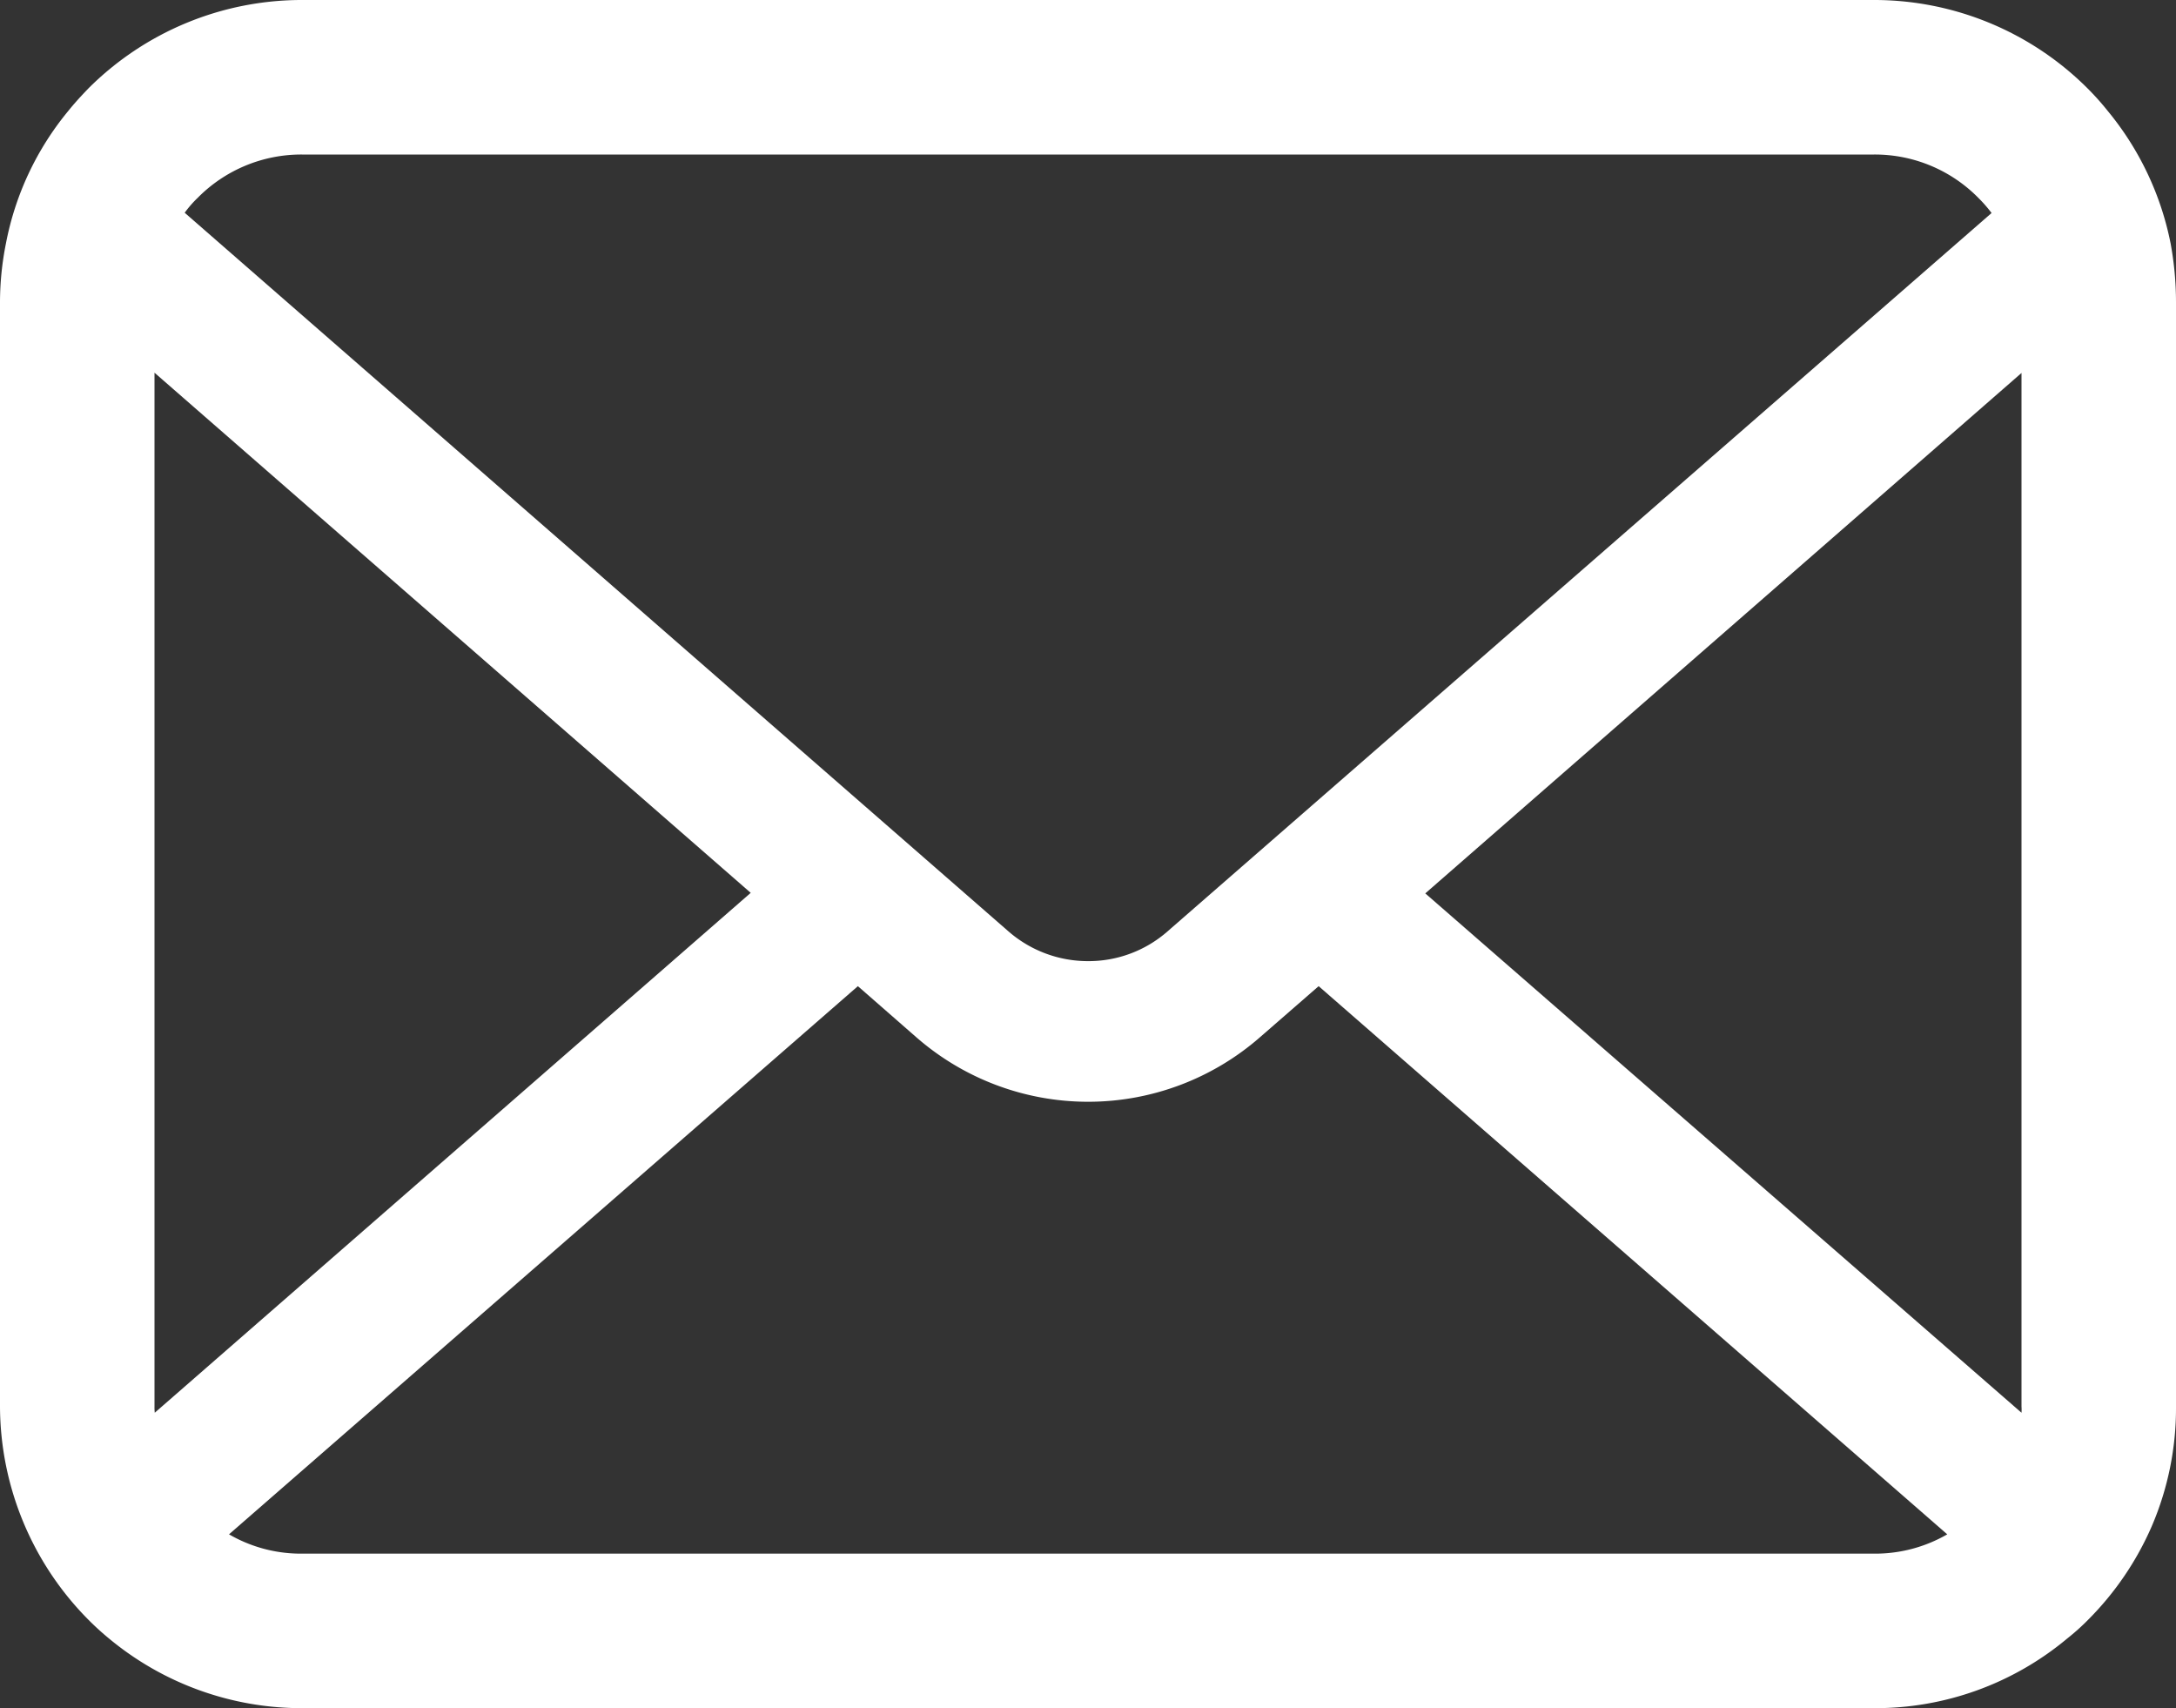 <svg xmlns="http://www.w3.org/2000/svg" viewBox="0 0 80 62.79"><rect x="0" y="0" width="80" height="62.79" fill="#333333" stroke="none"/><defs><style>.cls-1{fill:#fff;}</style></defs><title>アセット 2</title><g id="レイヤー_2" data-name="レイヤー 2"><g id="header"><path class="cls-1" d="M79.8,8.94a11,11,0,0,0-2.3-4.85,10,10,0,0,0-.75-.84A11.1,11.1,0,0,0,68.9,0H11.1A11.1,11.1,0,0,0,3.25,3.25c-.26.27-.51.54-.75.84A10.84,10.84,0,0,0,.22,8.94,11.07,11.07,0,0,0,0,11.1V51.7a11.18,11.18,0,0,0,3.25,7.84,10.13,10.13,0,0,0,.77.7,11.09,11.09,0,0,0,7.08,2.55H68.9A11,11,0,0,0,76,60.23a8.27,8.27,0,0,0,.77-.69,11.16,11.16,0,0,0,2.34-3.44h0A11,11,0,0,0,80,51.7V11.1A11.89,11.89,0,0,0,79.8,8.94ZM7.27,7.27A5.35,5.35,0,0,1,11.1,5.68H68.9a5.34,5.34,0,0,1,3.83,1.59,5.17,5.17,0,0,1,.49.56L42.92,34.24A4.4,4.4,0,0,1,40,35.33a4.45,4.45,0,0,1-2.92-1.09L6.79,7.82A4.11,4.11,0,0,1,7.27,7.27ZM5.68,51.7v-38L27.6,32.82,5.69,51.93A1.69,1.69,0,0,1,5.68,51.7ZM68.9,57.11H11.1a5.26,5.26,0,0,1-2.68-.71L31.54,36.25l2.15,1.88a9.6,9.6,0,0,0,12.63,0l2.16-1.88L71.59,56.4A5.29,5.29,0,0,1,68.9,57.11Zm5.42-5.41a1.69,1.69,0,0,1,0,.23L52.4,32.84,74.32,13.71Z"/></g></g></svg>